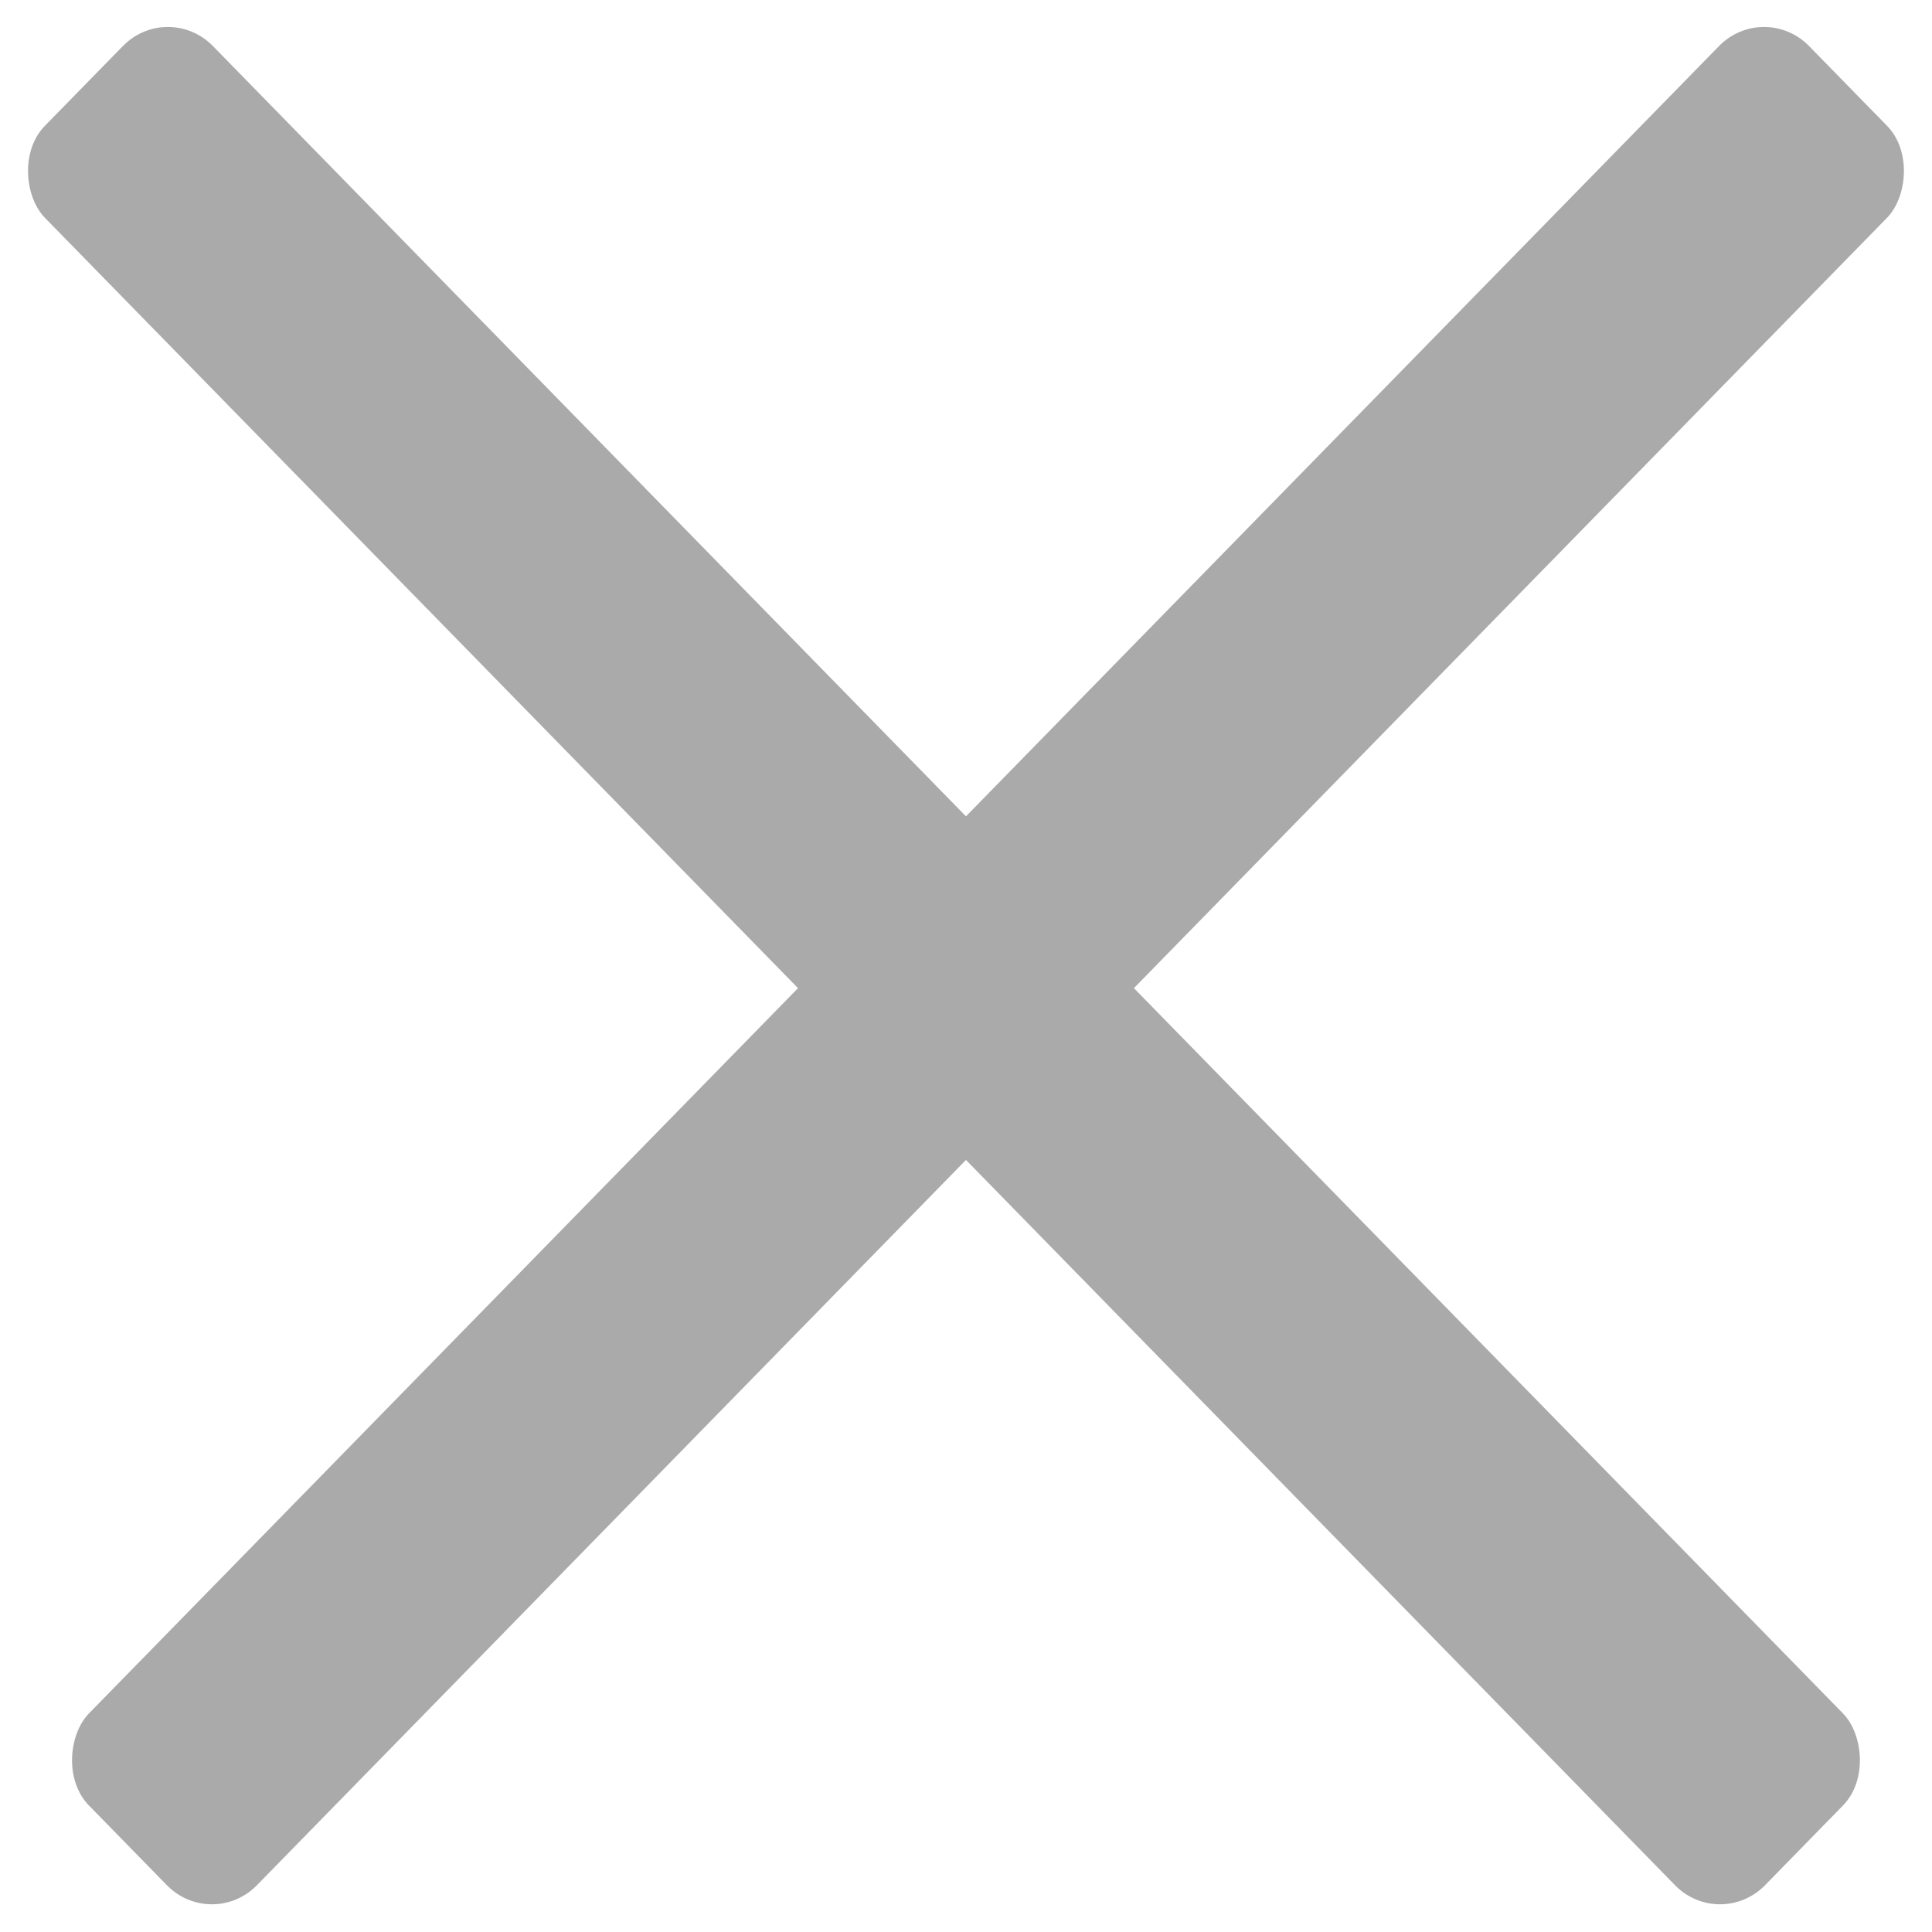 <svg width="30" height="30" viewBox="0 0 30 30" fill="none" xmlns="http://www.w3.org/2000/svg">
<rect width="3.731" height="38.211" rx="1" transform="matrix(0.699 0.715 -0.699 0.715 27.392 0)" fill="#AAAAAA"/>
<rect width="3.731" height="38.211" rx="1" transform="matrix(-0.699 0.715 0.699 0.715 2.607 0)" fill="#AAAAAA"/>
</svg>

